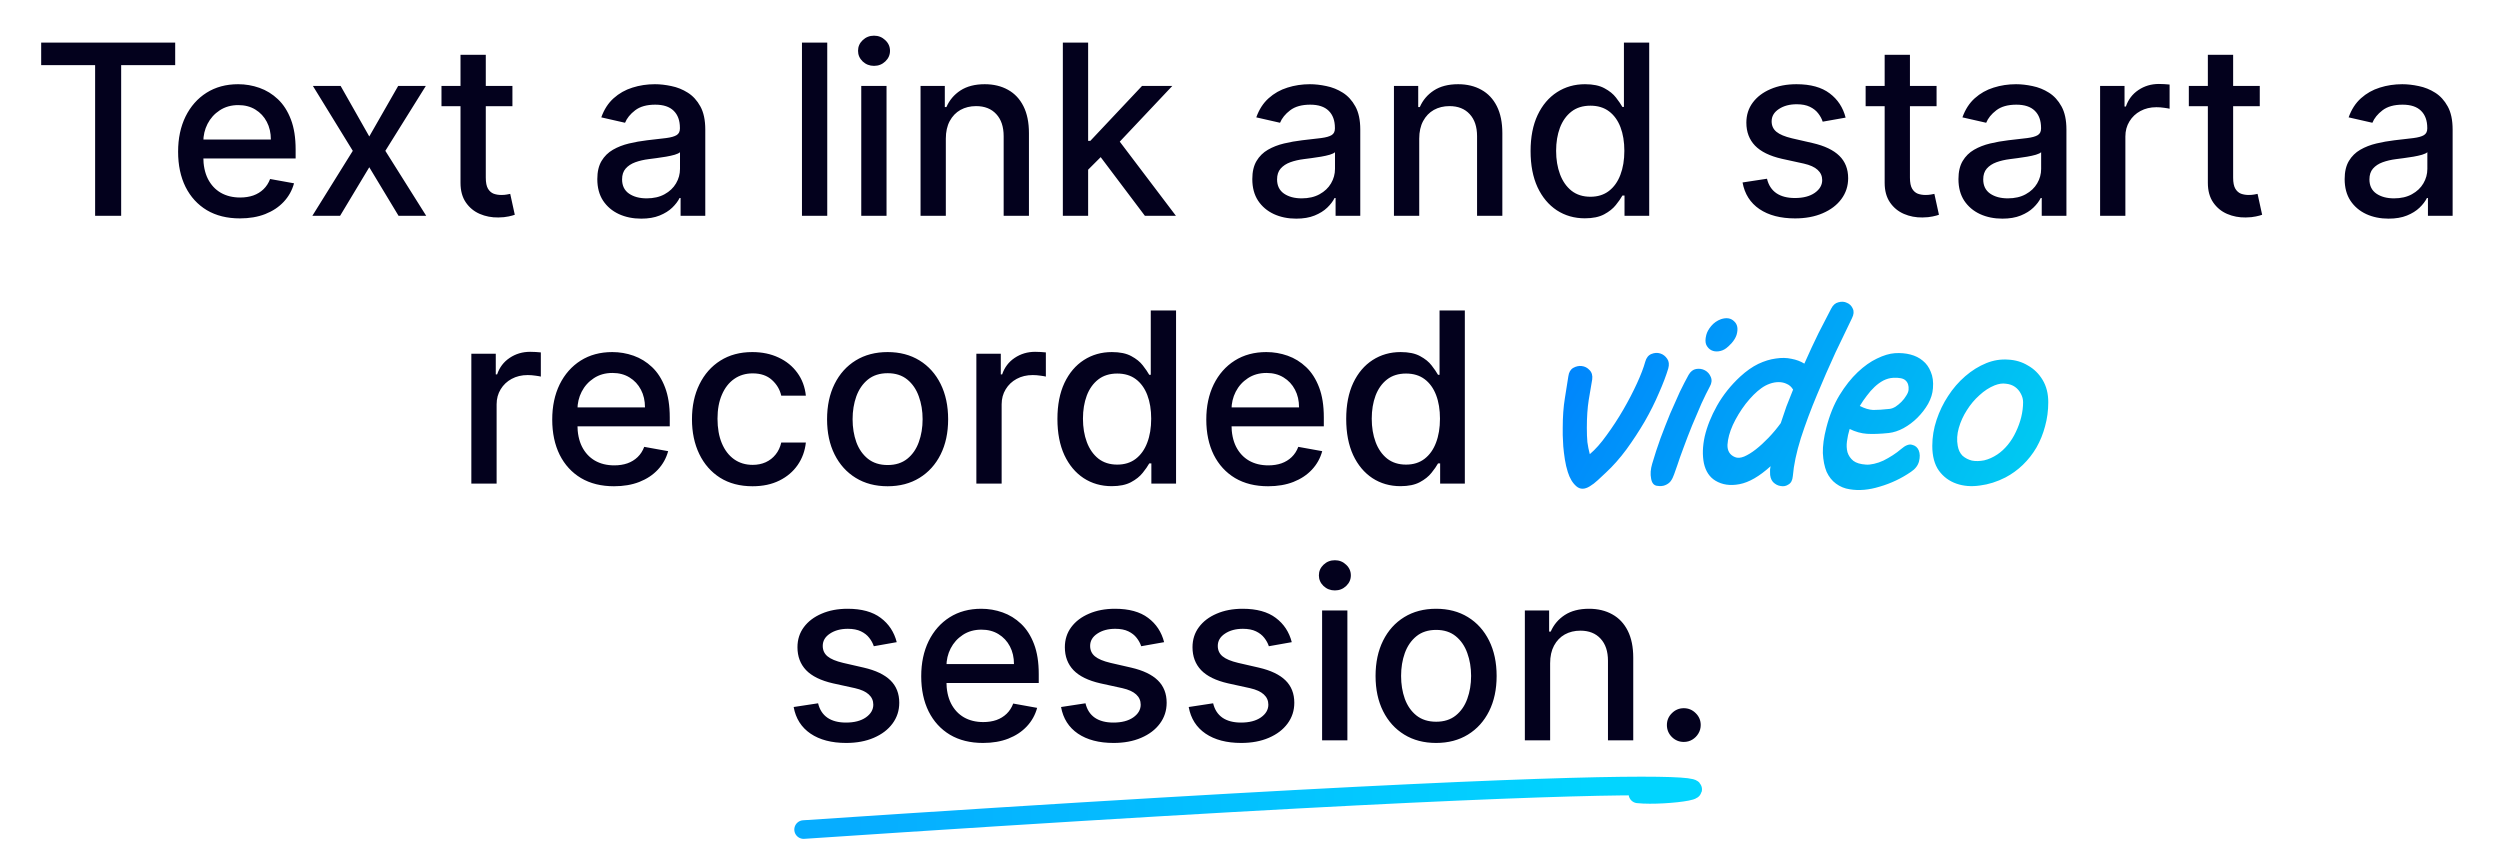 <svg width="672" height="226" viewBox="0 0 672 226" fill="none" xmlns="http://www.w3.org/2000/svg">
<path d="M11.068 17.5V11.454H47.091V17.5H32.568V58H25.568V17.5H11.068ZM64.489 58.705C61.049 58.705 58.087 57.97 55.602 56.5C53.133 55.015 51.224 52.932 49.875 50.25C48.542 47.553 47.875 44.394 47.875 40.773C47.875 37.197 48.542 34.045 49.875 31.318C51.224 28.591 53.102 26.462 55.511 24.932C57.936 23.401 60.769 22.636 64.011 22.636C65.981 22.636 67.89 22.962 69.739 23.614C71.587 24.265 73.246 25.288 74.716 26.682C76.186 28.076 77.345 29.886 78.193 32.114C79.042 34.326 79.466 37.015 79.466 40.182V42.591H51.716V37.5H72.807C72.807 35.712 72.443 34.129 71.716 32.75C70.989 31.356 69.966 30.258 68.648 29.454C67.345 28.651 65.814 28.25 64.057 28.25C62.148 28.25 60.481 28.72 59.057 29.659C57.648 30.583 56.557 31.796 55.784 33.295C55.026 34.78 54.648 36.394 54.648 38.136V42.114C54.648 44.447 55.057 46.432 55.875 48.068C56.708 49.705 57.867 50.955 59.352 51.818C60.837 52.667 62.572 53.091 64.557 53.091C65.845 53.091 67.019 52.909 68.079 52.545C69.14 52.167 70.057 51.606 70.829 50.864C71.602 50.121 72.193 49.205 72.602 48.114L79.034 49.273C78.519 51.167 77.595 52.826 76.261 54.25C74.943 55.659 73.284 56.758 71.284 57.545C69.299 58.318 67.034 58.705 64.489 58.705ZM91.557 23.091L99.261 36.682L107.034 23.091H114.466L103.58 40.545L114.557 58H107.125L99.261 44.955L91.421 58H83.966L94.829 40.545L84.102 23.091H91.557ZM137.739 23.091V28.546H118.67V23.091H137.739ZM123.784 14.727H130.58V47.75C130.58 49.068 130.777 50.061 131.17 50.727C131.564 51.379 132.072 51.826 132.693 52.068C133.33 52.295 134.019 52.409 134.761 52.409C135.307 52.409 135.784 52.371 136.193 52.295C136.602 52.22 136.92 52.159 137.148 52.114L138.375 57.727C137.981 57.879 137.42 58.03 136.693 58.182C135.966 58.349 135.057 58.439 133.966 58.455C132.178 58.485 130.511 58.167 128.966 57.5C127.42 56.833 126.17 55.803 125.216 54.409C124.261 53.015 123.784 51.265 123.784 49.159V14.727ZM172.352 58.773C170.14 58.773 168.14 58.364 166.352 57.545C164.564 56.712 163.148 55.508 162.102 53.932C161.072 52.356 160.557 50.424 160.557 48.136C160.557 46.167 160.936 44.545 161.693 43.273C162.451 42 163.473 40.992 164.761 40.25C166.049 39.508 167.489 38.947 169.08 38.568C170.67 38.189 172.292 37.901 173.943 37.705C176.034 37.462 177.731 37.265 179.034 37.114C180.337 36.947 181.284 36.682 181.875 36.318C182.466 35.955 182.761 35.364 182.761 34.545V34.386C182.761 32.401 182.201 30.864 181.08 29.773C179.973 28.682 178.322 28.136 176.125 28.136C173.837 28.136 172.034 28.644 170.716 29.659C169.413 30.659 168.511 31.773 168.011 33L161.625 31.546C162.383 29.424 163.489 27.712 164.943 26.409C166.413 25.091 168.102 24.136 170.011 23.546C171.92 22.939 173.928 22.636 176.034 22.636C177.428 22.636 178.905 22.803 180.466 23.136C182.042 23.454 183.511 24.046 184.875 24.909C186.254 25.773 187.383 27.008 188.261 28.614C189.14 30.204 189.58 32.273 189.58 34.818V58H182.943V53.227H182.67C182.231 54.106 181.572 54.97 180.693 55.818C179.814 56.667 178.686 57.371 177.307 57.932C175.928 58.492 174.277 58.773 172.352 58.773ZM173.83 53.318C175.708 53.318 177.314 52.947 178.648 52.205C179.996 51.462 181.019 50.492 181.716 49.295C182.428 48.083 182.784 46.788 182.784 45.409V40.909C182.542 41.151 182.072 41.379 181.375 41.591C180.693 41.788 179.913 41.962 179.034 42.114C178.155 42.25 177.299 42.379 176.466 42.5C175.633 42.606 174.936 42.697 174.375 42.773C173.057 42.939 171.852 43.22 170.761 43.614C169.686 44.008 168.822 44.576 168.17 45.318C167.534 46.045 167.216 47.015 167.216 48.227C167.216 49.909 167.837 51.182 169.08 52.045C170.322 52.894 171.905 53.318 173.83 53.318ZM222.364 11.454V58H215.568V11.454H222.364ZM231.506 58V23.091H238.301V58H231.506ZM234.938 17.704C233.756 17.704 232.741 17.311 231.892 16.523C231.059 15.72 230.642 14.765 230.642 13.659C230.642 12.538 231.059 11.583 231.892 10.796C232.741 9.992 233.756 9.591 234.938 9.591C236.119 9.591 237.127 9.992 237.96 10.796C238.809 11.583 239.233 12.538 239.233 13.659C239.233 14.765 238.809 15.72 237.96 16.523C237.127 17.311 236.119 17.704 234.938 17.704ZM254.239 37.273V58H247.443V23.091H253.966V28.773H254.398C255.201 26.924 256.458 25.439 258.17 24.318C259.898 23.197 262.072 22.636 264.693 22.636C267.072 22.636 269.155 23.136 270.943 24.136C272.731 25.121 274.117 26.591 275.102 28.546C276.087 30.5 276.58 32.917 276.58 35.795V58H269.784V36.614C269.784 34.083 269.125 32.106 267.807 30.682C266.489 29.242 264.678 28.523 262.375 28.523C260.799 28.523 259.398 28.864 258.17 29.546C256.958 30.227 255.996 31.227 255.284 32.545C254.587 33.849 254.239 35.424 254.239 37.273ZM291.943 46.159L291.898 37.864H293.08L306.989 23.091H315.125L299.261 39.909H298.193L291.943 46.159ZM285.693 58V11.454H292.489V58H285.693ZM307.739 58L295.239 41.409L299.92 36.659L316.08 58H307.739ZM348.415 58.773C346.203 58.773 344.203 58.364 342.415 57.545C340.627 56.712 339.21 55.508 338.165 53.932C337.134 52.356 336.619 50.424 336.619 48.136C336.619 46.167 336.998 44.545 337.756 43.273C338.513 42 339.536 40.992 340.824 40.25C342.112 39.508 343.551 38.947 345.142 38.568C346.733 38.189 348.354 37.901 350.006 37.705C352.097 37.462 353.794 37.265 355.097 37.114C356.4 36.947 357.347 36.682 357.938 36.318C358.528 35.955 358.824 35.364 358.824 34.545V34.386C358.824 32.401 358.263 30.864 357.142 29.773C356.036 28.682 354.384 28.136 352.188 28.136C349.9 28.136 348.097 28.644 346.778 29.659C345.475 30.659 344.574 31.773 344.074 33L337.688 31.546C338.445 29.424 339.551 27.712 341.006 26.409C342.475 25.091 344.165 24.136 346.074 23.546C347.983 22.939 349.991 22.636 352.097 22.636C353.491 22.636 354.968 22.803 356.528 23.136C358.104 23.454 359.574 24.046 360.938 24.909C362.316 25.773 363.445 27.008 364.324 28.614C365.203 30.204 365.642 32.273 365.642 34.818V58H359.006V53.227H358.733C358.294 54.106 357.634 54.97 356.756 55.818C355.877 56.667 354.748 57.371 353.369 57.932C351.991 58.492 350.339 58.773 348.415 58.773ZM349.892 53.318C351.771 53.318 353.377 52.947 354.71 52.205C356.059 51.462 357.081 50.492 357.778 49.295C358.491 48.083 358.847 46.788 358.847 45.409V40.909C358.604 41.151 358.134 41.379 357.438 41.591C356.756 41.788 355.975 41.962 355.097 42.114C354.218 42.25 353.362 42.379 352.528 42.5C351.695 42.606 350.998 42.697 350.438 42.773C349.119 42.939 347.915 43.22 346.824 43.614C345.748 44.008 344.884 44.576 344.233 45.318C343.597 46.045 343.278 47.015 343.278 48.227C343.278 49.909 343.9 51.182 345.142 52.045C346.384 52.894 347.968 53.318 349.892 53.318ZM381.489 37.273V58H374.693V23.091H381.216V28.773H381.648C382.451 26.924 383.708 25.439 385.42 24.318C387.148 23.197 389.322 22.636 391.943 22.636C394.322 22.636 396.405 23.136 398.193 24.136C399.981 25.121 401.367 26.591 402.352 28.546C403.337 30.5 403.83 32.917 403.83 35.795V58H397.034V36.614C397.034 34.083 396.375 32.106 395.057 30.682C393.739 29.242 391.928 28.523 389.625 28.523C388.049 28.523 386.648 28.864 385.42 29.546C384.208 30.227 383.246 31.227 382.534 32.545C381.837 33.849 381.489 35.424 381.489 37.273ZM426.011 58.682C423.193 58.682 420.678 57.962 418.466 56.523C416.269 55.068 414.542 53 413.284 50.318C412.042 47.621 411.42 44.386 411.42 40.614C411.42 36.841 412.049 33.614 413.307 30.932C414.58 28.25 416.322 26.197 418.534 24.773C420.746 23.349 423.254 22.636 426.057 22.636C428.223 22.636 429.966 23 431.284 23.727C432.617 24.439 433.648 25.273 434.375 26.227C435.117 27.182 435.693 28.023 436.102 28.75H436.511V11.454H443.307V58H436.67V52.568H436.102C435.693 53.311 435.102 54.159 434.33 55.114C433.572 56.068 432.527 56.901 431.193 57.614C429.86 58.326 428.133 58.682 426.011 58.682ZM427.511 52.886C429.466 52.886 431.117 52.371 432.466 51.341C433.83 50.295 434.86 48.849 435.557 47C436.269 45.151 436.625 43 436.625 40.545C436.625 38.121 436.277 36 435.58 34.182C434.883 32.364 433.86 30.947 432.511 29.932C431.163 28.917 429.496 28.409 427.511 28.409C425.466 28.409 423.761 28.939 422.398 30C421.034 31.061 420.004 32.508 419.307 34.341C418.625 36.174 418.284 38.242 418.284 40.545C418.284 42.879 418.633 44.977 419.33 46.841C420.027 48.705 421.057 50.182 422.42 51.273C423.799 52.349 425.496 52.886 427.511 52.886ZM496.102 31.614L489.943 32.705C489.686 31.917 489.277 31.167 488.716 30.454C488.17 29.742 487.428 29.159 486.489 28.704C485.549 28.25 484.375 28.023 482.966 28.023C481.042 28.023 479.436 28.454 478.148 29.318C476.86 30.167 476.216 31.265 476.216 32.614C476.216 33.78 476.648 34.72 477.511 35.432C478.375 36.144 479.769 36.727 481.693 37.182L487.239 38.455C490.451 39.197 492.845 40.341 494.42 41.886C495.996 43.432 496.784 45.439 496.784 47.909C496.784 50 496.178 51.864 494.966 53.5C493.769 55.121 492.095 56.394 489.943 57.318C487.807 58.242 485.33 58.705 482.511 58.705C478.602 58.705 475.413 57.871 472.943 56.205C470.473 54.523 468.958 52.136 468.398 49.045L474.966 48.045C475.375 49.758 476.216 51.053 477.489 51.932C478.761 52.795 480.42 53.227 482.466 53.227C484.693 53.227 486.473 52.765 487.807 51.841C489.14 50.901 489.807 49.758 489.807 48.409C489.807 47.318 489.398 46.401 488.58 45.659C487.777 44.917 486.542 44.356 484.875 43.977L478.966 42.682C475.708 41.939 473.299 40.758 471.739 39.136C470.193 37.515 469.42 35.462 469.42 32.977C469.42 30.917 469.996 29.114 471.148 27.568C472.299 26.023 473.89 24.818 475.92 23.954C477.951 23.076 480.277 22.636 482.898 22.636C486.67 22.636 489.64 23.454 491.807 25.091C493.973 26.712 495.405 28.886 496.102 31.614ZM520.551 23.091V28.546H501.483V23.091H520.551ZM506.597 14.727H513.392V47.75C513.392 49.068 513.589 50.061 513.983 50.727C514.377 51.379 514.884 51.826 515.506 52.068C516.142 52.295 516.831 52.409 517.574 52.409C518.119 52.409 518.597 52.371 519.006 52.295C519.415 52.22 519.733 52.159 519.96 52.114L521.188 57.727C520.794 57.879 520.233 58.03 519.506 58.182C518.778 58.349 517.869 58.439 516.778 58.455C514.991 58.485 513.324 58.167 511.778 57.5C510.233 56.833 508.983 55.803 508.028 54.409C507.074 53.015 506.597 51.265 506.597 49.159V14.727ZM538.227 58.773C536.015 58.773 534.015 58.364 532.227 57.545C530.439 56.712 529.023 55.508 527.977 53.932C526.947 52.356 526.432 50.424 526.432 48.136C526.432 46.167 526.811 44.545 527.568 43.273C528.326 42 529.348 40.992 530.636 40.25C531.924 39.508 533.364 38.947 534.955 38.568C536.545 38.189 538.167 37.901 539.818 37.705C541.909 37.462 543.606 37.265 544.909 37.114C546.212 36.947 547.159 36.682 547.75 36.318C548.341 35.955 548.636 35.364 548.636 34.545V34.386C548.636 32.401 548.076 30.864 546.955 29.773C545.848 28.682 544.197 28.136 542 28.136C539.712 28.136 537.909 28.644 536.591 29.659C535.288 30.659 534.386 31.773 533.886 33L527.5 31.546C528.258 29.424 529.364 27.712 530.818 26.409C532.288 25.091 533.977 24.136 535.886 23.546C537.795 22.939 539.803 22.636 541.909 22.636C543.303 22.636 544.78 22.803 546.341 23.136C547.917 23.454 549.386 24.046 550.75 24.909C552.129 25.773 553.258 27.008 554.136 28.614C555.015 30.204 555.455 32.273 555.455 34.818V58H548.818V53.227H548.545C548.106 54.106 547.447 54.97 546.568 55.818C545.689 56.667 544.561 57.371 543.182 57.932C541.803 58.492 540.152 58.773 538.227 58.773ZM539.705 53.318C541.583 53.318 543.189 52.947 544.523 52.205C545.871 51.462 546.894 50.492 547.591 49.295C548.303 48.083 548.659 46.788 548.659 45.409V40.909C548.417 41.151 547.947 41.379 547.25 41.591C546.568 41.788 545.788 41.962 544.909 42.114C544.03 42.25 543.174 42.379 542.341 42.5C541.508 42.606 540.811 42.697 540.25 42.773C538.932 42.939 537.727 43.22 536.636 43.614C535.561 44.008 534.697 44.576 534.045 45.318C533.409 46.045 533.091 47.015 533.091 48.227C533.091 49.909 533.712 51.182 534.955 52.045C536.197 52.894 537.78 53.318 539.705 53.318ZM564.506 58V23.091H571.074V28.636H571.438C572.074 26.758 573.195 25.28 574.801 24.204C576.422 23.114 578.256 22.568 580.301 22.568C580.725 22.568 581.225 22.583 581.801 22.614C582.392 22.644 582.854 22.682 583.188 22.727V29.227C582.915 29.151 582.43 29.068 581.733 28.977C581.036 28.871 580.339 28.818 579.642 28.818C578.036 28.818 576.604 29.159 575.347 29.841C574.104 30.508 573.119 31.439 572.392 32.636C571.665 33.818 571.301 35.167 571.301 36.682V58H564.506ZM607.426 23.091V28.546H588.358V23.091H607.426ZM593.472 14.727H600.267V47.75C600.267 49.068 600.464 50.061 600.858 50.727C601.252 51.379 601.759 51.826 602.381 52.068C603.017 52.295 603.706 52.409 604.449 52.409C604.994 52.409 605.472 52.371 605.881 52.295C606.29 52.22 606.608 52.159 606.835 52.114L608.062 57.727C607.669 57.879 607.108 58.03 606.381 58.182C605.653 58.349 604.744 58.439 603.653 58.455C601.866 58.485 600.199 58.167 598.653 57.5C597.108 56.833 595.858 55.803 594.903 54.409C593.949 53.015 593.472 51.265 593.472 49.159V14.727ZM642.04 58.773C639.828 58.773 637.828 58.364 636.04 57.545C634.252 56.712 632.835 55.508 631.79 53.932C630.759 52.356 630.244 50.424 630.244 48.136C630.244 46.167 630.623 44.545 631.381 43.273C632.138 42 633.161 40.992 634.449 40.25C635.737 39.508 637.176 38.947 638.767 38.568C640.358 38.189 641.979 37.901 643.631 37.705C645.722 37.462 647.419 37.265 648.722 37.114C650.025 36.947 650.972 36.682 651.562 36.318C652.153 35.955 652.449 35.364 652.449 34.545V34.386C652.449 32.401 651.888 30.864 650.767 29.773C649.661 28.682 648.009 28.136 645.812 28.136C643.525 28.136 641.722 28.644 640.403 29.659C639.1 30.659 638.199 31.773 637.699 33L631.312 31.546C632.07 29.424 633.176 27.712 634.631 26.409C636.1 25.091 637.79 24.136 639.699 23.546C641.608 22.939 643.616 22.636 645.722 22.636C647.116 22.636 648.593 22.803 650.153 23.136C651.729 23.454 653.199 24.046 654.562 24.909C655.941 25.773 657.07 27.008 657.949 28.614C658.828 30.204 659.267 32.273 659.267 34.818V58H652.631V53.227H652.358C651.919 54.106 651.259 54.97 650.381 55.818C649.502 56.667 648.373 57.371 646.994 57.932C645.616 58.492 643.964 58.773 642.04 58.773ZM643.517 53.318C645.396 53.318 647.002 52.947 648.335 52.205C649.684 51.462 650.706 50.492 651.403 49.295C652.116 48.083 652.472 46.788 652.472 45.409V40.909C652.229 41.151 651.759 41.379 651.062 41.591C650.381 41.788 649.6 41.962 648.722 42.114C647.843 42.25 646.987 42.379 646.153 42.5C645.32 42.606 644.623 42.697 644.062 42.773C642.744 42.939 641.54 43.22 640.449 43.614C639.373 44.008 638.509 44.576 637.858 45.318C637.222 46.045 636.903 47.015 636.903 48.227C636.903 49.909 637.525 51.182 638.767 52.045C640.009 52.894 641.593 53.318 643.517 53.318ZM126.696 130V95.091H133.264V100.636H133.627C134.264 98.758 135.385 97.28 136.991 96.204C138.612 95.114 140.446 94.568 142.491 94.568C142.915 94.568 143.415 94.583 143.991 94.614C144.582 94.644 145.044 94.682 145.377 94.727V101.227C145.105 101.152 144.62 101.068 143.923 100.977C143.226 100.871 142.529 100.818 141.832 100.818C140.226 100.818 138.794 101.159 137.536 101.841C136.294 102.508 135.309 103.439 134.582 104.636C133.855 105.818 133.491 107.167 133.491 108.682V130H126.696ZM165.053 130.705C161.614 130.705 158.652 129.97 156.167 128.5C153.697 127.015 151.788 124.932 150.44 122.25C149.107 119.553 148.44 116.394 148.44 112.773C148.44 109.197 149.107 106.045 150.44 103.318C151.788 100.591 153.667 98.462 156.076 96.932C158.5 95.401 161.334 94.636 164.576 94.636C166.546 94.636 168.455 94.962 170.303 95.614C172.152 96.265 173.811 97.288 175.281 98.682C176.75 100.076 177.91 101.886 178.758 104.114C179.607 106.326 180.031 109.015 180.031 112.182V114.591H152.281V109.5H173.372C173.372 107.712 173.008 106.129 172.281 104.75C171.553 103.356 170.531 102.258 169.213 101.455C167.91 100.652 166.379 100.25 164.622 100.25C162.713 100.25 161.046 100.72 159.622 101.659C158.213 102.583 157.122 103.795 156.349 105.295C155.591 106.78 155.213 108.394 155.213 110.136V114.114C155.213 116.447 155.622 118.432 156.44 120.068C157.273 121.705 158.432 122.955 159.917 123.818C161.402 124.667 163.137 125.091 165.122 125.091C166.41 125.091 167.584 124.909 168.644 124.545C169.705 124.167 170.622 123.606 171.394 122.864C172.167 122.121 172.758 121.205 173.167 120.114L179.599 121.273C179.084 123.167 178.16 124.826 176.826 126.25C175.508 127.659 173.849 128.758 171.849 129.545C169.864 130.318 167.599 130.705 165.053 130.705ZM202.275 130.705C198.896 130.705 195.987 129.939 193.548 128.409C191.124 126.864 189.26 124.735 187.957 122.023C186.654 119.311 186.002 116.205 186.002 112.705C186.002 109.159 186.669 106.03 188.002 103.318C189.336 100.591 191.214 98.462 193.639 96.932C196.063 95.401 198.919 94.636 202.207 94.636C204.858 94.636 207.222 95.129 209.298 96.114C211.374 97.083 213.048 98.447 214.321 100.205C215.608 101.962 216.374 104.015 216.616 106.364H210.002C209.639 104.727 208.805 103.318 207.502 102.136C206.214 100.955 204.487 100.364 202.321 100.364C200.427 100.364 198.768 100.864 197.343 101.864C195.934 102.848 194.836 104.258 194.048 106.091C193.26 107.909 192.866 110.061 192.866 112.545C192.866 115.091 193.252 117.288 194.025 119.136C194.798 120.985 195.889 122.417 197.298 123.432C198.722 124.447 200.396 124.955 202.321 124.955C203.608 124.955 204.775 124.72 205.821 124.25C206.881 123.765 207.768 123.076 208.48 122.182C209.207 121.288 209.714 120.212 210.002 118.955H216.616C216.374 121.212 215.639 123.227 214.411 125C213.184 126.773 211.54 128.167 209.48 129.182C207.434 130.197 205.033 130.705 202.275 130.705ZM238.588 130.705C235.315 130.705 232.459 129.955 230.019 128.455C227.58 126.955 225.686 124.856 224.338 122.159C222.989 119.462 222.315 116.311 222.315 112.705C222.315 109.083 222.989 105.917 224.338 103.205C225.686 100.492 227.58 98.386 230.019 96.886C232.459 95.386 235.315 94.636 238.588 94.636C241.86 94.636 244.716 95.386 247.156 96.886C249.595 98.386 251.489 100.492 252.838 103.205C254.186 105.917 254.86 109.083 254.86 112.705C254.86 116.311 254.186 119.462 252.838 122.159C251.489 124.856 249.595 126.955 247.156 128.455C244.716 129.955 241.86 130.705 238.588 130.705ZM238.61 125C240.732 125 242.489 124.439 243.883 123.318C245.277 122.197 246.307 120.705 246.974 118.841C247.656 116.977 247.997 114.924 247.997 112.682C247.997 110.455 247.656 108.409 246.974 106.545C246.307 104.667 245.277 103.159 243.883 102.023C242.489 100.886 240.732 100.318 238.61 100.318C236.474 100.318 234.701 100.886 233.292 102.023C231.898 103.159 230.86 104.667 230.178 106.545C229.512 108.409 229.178 110.455 229.178 112.682C229.178 114.924 229.512 116.977 230.178 118.841C230.86 120.705 231.898 122.197 233.292 123.318C234.701 124.439 236.474 125 238.61 125ZM262.446 130V95.091H269.014V100.636H269.377C270.014 98.758 271.135 97.28 272.741 96.204C274.362 95.114 276.196 94.568 278.241 94.568C278.665 94.568 279.165 94.583 279.741 94.614C280.332 94.644 280.794 94.682 281.127 94.727V101.227C280.855 101.152 280.37 101.068 279.673 100.977C278.976 100.871 278.279 100.818 277.582 100.818C275.976 100.818 274.544 101.159 273.286 101.841C272.044 102.508 271.059 103.439 270.332 104.636C269.605 105.818 269.241 107.167 269.241 108.682V130H262.446ZM298.826 130.682C296.008 130.682 293.493 129.962 291.281 128.523C289.084 127.068 287.357 125 286.099 122.318C284.857 119.621 284.235 116.386 284.235 112.614C284.235 108.841 284.864 105.614 286.122 102.932C287.394 100.25 289.137 98.197 291.349 96.773C293.561 95.349 296.069 94.636 298.872 94.636C301.038 94.636 302.781 95 304.099 95.727C305.432 96.439 306.463 97.273 307.19 98.227C307.932 99.182 308.508 100.023 308.917 100.75H309.326V83.454H316.122V130H309.485V124.568H308.917C308.508 125.311 307.917 126.159 307.144 127.114C306.387 128.068 305.341 128.902 304.008 129.614C302.675 130.326 300.947 130.682 298.826 130.682ZM300.326 124.886C302.281 124.886 303.932 124.371 305.281 123.341C306.644 122.295 307.675 120.848 308.372 119C309.084 117.152 309.44 115 309.44 112.545C309.44 110.121 309.091 108 308.394 106.182C307.697 104.364 306.675 102.947 305.326 101.932C303.978 100.917 302.311 100.409 300.326 100.409C298.281 100.409 296.576 100.939 295.213 102C293.849 103.061 292.819 104.508 292.122 106.341C291.44 108.174 291.099 110.242 291.099 112.545C291.099 114.879 291.447 116.977 292.144 118.841C292.841 120.705 293.872 122.182 295.235 123.273C296.614 124.348 298.311 124.886 300.326 124.886ZM340.866 130.705C337.427 130.705 334.464 129.97 331.98 128.5C329.51 127.015 327.601 124.932 326.252 122.25C324.919 119.553 324.252 116.394 324.252 112.773C324.252 109.197 324.919 106.045 326.252 103.318C327.601 100.591 329.48 98.462 331.889 96.932C334.313 95.401 337.146 94.636 340.389 94.636C342.358 94.636 344.268 94.962 346.116 95.614C347.964 96.265 349.624 97.288 351.093 98.682C352.563 100.076 353.722 101.886 354.571 104.114C355.419 106.326 355.843 109.015 355.843 112.182V114.591H328.093V109.5H349.184C349.184 107.712 348.821 106.129 348.093 104.75C347.366 103.356 346.343 102.258 345.025 101.455C343.722 100.652 342.192 100.25 340.434 100.25C338.525 100.25 336.858 100.72 335.434 101.659C334.025 102.583 332.934 103.795 332.161 105.295C331.404 106.78 331.025 108.394 331.025 110.136V114.114C331.025 116.447 331.434 118.432 332.252 120.068C333.086 121.705 334.245 122.955 335.73 123.818C337.214 124.667 338.949 125.091 340.934 125.091C342.222 125.091 343.396 124.909 344.457 124.545C345.518 124.167 346.434 123.606 347.207 122.864C347.98 122.121 348.571 121.205 348.98 120.114L355.411 121.273C354.896 123.167 353.972 124.826 352.639 126.25C351.321 127.659 349.661 128.758 347.661 129.545C345.677 130.318 343.411 130.705 340.866 130.705ZM376.451 130.682C373.633 130.682 371.118 129.962 368.906 128.523C366.709 127.068 364.982 125 363.724 122.318C362.482 119.621 361.86 116.386 361.86 112.614C361.86 108.841 362.489 105.614 363.747 102.932C365.019 100.25 366.762 98.197 368.974 96.773C371.186 95.349 373.694 94.636 376.497 94.636C378.663 94.636 380.406 95 381.724 95.727C383.057 96.439 384.088 97.273 384.815 98.227C385.557 99.182 386.133 100.023 386.542 100.75H386.951V83.454H393.747V130H387.11V124.568H386.542C386.133 125.311 385.542 126.159 384.769 127.114C384.012 128.068 382.966 128.902 381.633 129.614C380.3 130.326 378.572 130.682 376.451 130.682ZM377.951 124.886C379.906 124.886 381.557 124.371 382.906 123.341C384.269 122.295 385.3 120.848 385.997 119C386.709 117.152 387.065 115 387.065 112.545C387.065 110.121 386.716 108 386.019 106.182C385.322 104.364 384.3 102.947 382.951 101.932C381.603 100.917 379.936 100.409 377.951 100.409C375.906 100.409 374.201 100.939 372.838 102C371.474 103.061 370.444 104.508 369.747 106.341C369.065 108.174 368.724 110.242 368.724 112.545C368.724 114.879 369.072 116.977 369.769 118.841C370.466 120.705 371.497 122.182 372.86 123.273C374.239 124.348 375.936 124.886 377.951 124.886ZM241.04 172.614L234.881 173.705C234.623 172.917 234.214 172.167 233.653 171.455C233.108 170.742 232.366 170.159 231.426 169.705C230.487 169.25 229.313 169.023 227.903 169.023C225.979 169.023 224.373 169.455 223.085 170.318C221.797 171.167 221.153 172.265 221.153 173.614C221.153 174.78 221.585 175.72 222.449 176.432C223.313 177.144 224.706 177.727 226.631 178.182L232.176 179.455C235.388 180.197 237.782 181.341 239.358 182.886C240.934 184.432 241.722 186.439 241.722 188.909C241.722 191 241.116 192.864 239.903 194.5C238.706 196.121 237.032 197.394 234.881 198.318C232.744 199.242 230.267 199.705 227.449 199.705C223.54 199.705 220.35 198.871 217.881 197.205C215.411 195.523 213.896 193.136 213.335 190.045L219.903 189.045C220.313 190.758 221.153 192.053 222.426 192.932C223.699 193.795 225.358 194.227 227.403 194.227C229.631 194.227 231.411 193.765 232.744 192.841C234.078 191.902 234.744 190.758 234.744 189.409C234.744 188.318 234.335 187.402 233.517 186.659C232.714 185.917 231.479 185.356 229.812 184.977L223.903 183.682C220.646 182.939 218.237 181.758 216.676 180.136C215.131 178.515 214.358 176.462 214.358 173.977C214.358 171.917 214.934 170.114 216.085 168.568C217.237 167.023 218.828 165.818 220.858 164.955C222.888 164.076 225.214 163.636 227.835 163.636C231.608 163.636 234.578 164.455 236.744 166.091C238.911 167.712 240.343 169.886 241.04 172.614ZM264.239 199.705C260.799 199.705 257.837 198.97 255.352 197.5C252.883 196.015 250.973 193.932 249.625 191.25C248.292 188.553 247.625 185.394 247.625 181.773C247.625 178.197 248.292 175.045 249.625 172.318C250.973 169.591 252.852 167.462 255.261 165.932C257.686 164.402 260.519 163.636 263.761 163.636C265.731 163.636 267.64 163.962 269.489 164.614C271.337 165.265 272.996 166.288 274.466 167.682C275.936 169.076 277.095 170.886 277.943 173.114C278.792 175.326 279.216 178.015 279.216 181.182V183.591H251.466V178.5H272.557C272.557 176.712 272.193 175.129 271.466 173.75C270.739 172.356 269.716 171.258 268.398 170.455C267.095 169.652 265.564 169.25 263.807 169.25C261.898 169.25 260.231 169.72 258.807 170.659C257.398 171.583 256.307 172.795 255.534 174.295C254.777 175.78 254.398 177.394 254.398 179.136V183.114C254.398 185.447 254.807 187.432 255.625 189.068C256.458 190.705 257.617 191.955 259.102 192.818C260.587 193.667 262.322 194.091 264.307 194.091C265.595 194.091 266.769 193.909 267.83 193.545C268.89 193.167 269.807 192.606 270.58 191.864C271.352 191.121 271.943 190.205 272.352 189.114L278.784 190.273C278.269 192.167 277.345 193.826 276.011 195.25C274.693 196.659 273.034 197.758 271.034 198.545C269.049 199.318 266.784 199.705 264.239 199.705ZM312.915 172.614L306.756 173.705C306.498 172.917 306.089 172.167 305.528 171.455C304.983 170.742 304.241 170.159 303.301 169.705C302.362 169.25 301.188 169.023 299.778 169.023C297.854 169.023 296.248 169.455 294.96 170.318C293.672 171.167 293.028 172.265 293.028 173.614C293.028 174.78 293.46 175.72 294.324 176.432C295.188 177.144 296.581 177.727 298.506 178.182L304.051 179.455C307.263 180.197 309.657 181.341 311.233 182.886C312.809 184.432 313.597 186.439 313.597 188.909C313.597 191 312.991 192.864 311.778 194.5C310.581 196.121 308.907 197.394 306.756 198.318C304.619 199.242 302.142 199.705 299.324 199.705C295.415 199.705 292.225 198.871 289.756 197.205C287.286 195.523 285.771 193.136 285.21 190.045L291.778 189.045C292.188 190.758 293.028 192.053 294.301 192.932C295.574 193.795 297.233 194.227 299.278 194.227C301.506 194.227 303.286 193.765 304.619 192.841C305.953 191.902 306.619 190.758 306.619 189.409C306.619 188.318 306.21 187.402 305.392 186.659C304.589 185.917 303.354 185.356 301.688 184.977L295.778 183.682C292.521 182.939 290.112 181.758 288.551 180.136C287.006 178.515 286.233 176.462 286.233 173.977C286.233 171.917 286.809 170.114 287.96 168.568C289.112 167.023 290.703 165.818 292.733 164.955C294.763 164.076 297.089 163.636 299.71 163.636C303.483 163.636 306.453 164.455 308.619 166.091C310.786 167.712 312.218 169.886 312.915 172.614ZM347.227 172.614L341.068 173.705C340.811 172.917 340.402 172.167 339.841 171.455C339.295 170.742 338.553 170.159 337.614 169.705C336.674 169.25 335.5 169.023 334.091 169.023C332.167 169.023 330.561 169.455 329.273 170.318C327.985 171.167 327.341 172.265 327.341 173.614C327.341 174.78 327.773 175.72 328.636 176.432C329.5 177.144 330.894 177.727 332.818 178.182L338.364 179.455C341.576 180.197 343.97 181.341 345.545 182.886C347.121 184.432 347.909 186.439 347.909 188.909C347.909 191 347.303 192.864 346.091 194.5C344.894 196.121 343.22 197.394 341.068 198.318C338.932 199.242 336.455 199.705 333.636 199.705C329.727 199.705 326.538 198.871 324.068 197.205C321.598 195.523 320.083 193.136 319.523 190.045L326.091 189.045C326.5 190.758 327.341 192.053 328.614 192.932C329.886 193.795 331.545 194.227 333.591 194.227C335.818 194.227 337.598 193.765 338.932 192.841C340.265 191.902 340.932 190.758 340.932 189.409C340.932 188.318 340.523 187.402 339.705 186.659C338.902 185.917 337.667 185.356 336 184.977L330.091 183.682C326.833 182.939 324.424 181.758 322.864 180.136C321.318 178.515 320.545 176.462 320.545 173.977C320.545 171.917 321.121 170.114 322.273 168.568C323.424 167.023 325.015 165.818 327.045 164.955C329.076 164.076 331.402 163.636 334.023 163.636C337.795 163.636 340.765 164.455 342.932 166.091C345.098 167.712 346.53 169.886 347.227 172.614ZM355.381 199V164.091H362.176V199H355.381ZM358.812 158.705C357.631 158.705 356.616 158.311 355.767 157.523C354.934 156.72 354.517 155.765 354.517 154.659C354.517 153.538 354.934 152.583 355.767 151.795C356.616 150.992 357.631 150.591 358.812 150.591C359.994 150.591 361.002 150.992 361.835 151.795C362.684 152.583 363.108 153.538 363.108 154.659C363.108 155.765 362.684 156.72 361.835 157.523C361.002 158.311 359.994 158.705 358.812 158.705ZM386.023 199.705C382.75 199.705 379.894 198.955 377.455 197.455C375.015 195.955 373.121 193.856 371.773 191.159C370.424 188.462 369.75 185.311 369.75 181.705C369.75 178.083 370.424 174.917 371.773 172.205C373.121 169.492 375.015 167.386 377.455 165.886C379.894 164.386 382.75 163.636 386.023 163.636C389.295 163.636 392.152 164.386 394.591 165.886C397.03 167.386 398.924 169.492 400.273 172.205C401.621 174.917 402.295 178.083 402.295 181.705C402.295 185.311 401.621 188.462 400.273 191.159C398.924 193.856 397.03 195.955 394.591 197.455C392.152 198.955 389.295 199.705 386.023 199.705ZM386.045 194C388.167 194 389.924 193.439 391.318 192.318C392.712 191.197 393.742 189.705 394.409 187.841C395.091 185.977 395.432 183.924 395.432 181.682C395.432 179.455 395.091 177.409 394.409 175.545C393.742 173.667 392.712 172.159 391.318 171.023C389.924 169.886 388.167 169.318 386.045 169.318C383.909 169.318 382.136 169.886 380.727 171.023C379.333 172.159 378.295 173.667 377.614 175.545C376.947 177.409 376.614 179.455 376.614 181.682C376.614 183.924 376.947 185.977 377.614 187.841C378.295 189.705 379.333 191.197 380.727 192.318C382.136 193.439 383.909 194 386.045 194ZM416.676 178.273V199H409.881V164.091H416.403V169.773H416.835C417.638 167.924 418.896 166.439 420.608 165.318C422.335 164.197 424.509 163.636 427.131 163.636C429.509 163.636 431.593 164.136 433.381 165.136C435.169 166.121 436.555 167.591 437.54 169.545C438.525 171.5 439.017 173.917 439.017 176.795V199H432.222V177.614C432.222 175.083 431.563 173.106 430.244 171.682C428.926 170.242 427.116 169.523 424.812 169.523C423.237 169.523 421.835 169.864 420.608 170.545C419.396 171.227 418.434 172.227 417.722 173.545C417.025 174.848 416.676 176.424 416.676 178.273ZM452.608 199.432C451.366 199.432 450.297 198.992 449.403 198.114C448.509 197.22 448.062 196.144 448.062 194.886C448.062 193.644 448.509 192.583 449.403 191.705C450.297 190.811 451.366 190.364 452.608 190.364C453.85 190.364 454.919 190.811 455.812 191.705C456.706 192.583 457.153 193.644 457.153 194.886C457.153 195.72 456.941 196.485 456.517 197.182C456.108 197.864 455.562 198.409 454.881 198.818C454.199 199.227 453.441 199.432 452.608 199.432Z" fill="#03011D"/>
<path d="M448.431 99.04C447.855 100.96 447.015 103.168 445.911 105.664C444.855 108.16 443.583 110.704 442.095 113.296C440.607 115.84 438.975 118.336 437.199 120.784C435.423 123.184 433.575 125.272 431.655 127.048C430.935 127.72 430.215 128.392 429.495 129.064C428.775 129.736 428.055 130.288 427.335 130.72C425.943 131.584 424.743 131.584 423.735 130.72C422.727 129.856 421.959 128.584 421.431 126.904C421.095 125.848 420.831 124.72 420.639 123.52C420.447 122.272 420.303 121.096 420.207 119.992C420.159 118.84 420.111 117.832 420.063 116.968C420.063 116.056 420.063 115.408 420.063 115.024C420.063 112 420.255 109.336 420.639 107.032C421.023 104.68 421.335 102.712 421.575 101.128C421.719 100.072 422.151 99.328 422.871 98.896C423.639 98.464 424.407 98.296 425.175 98.392C425.991 98.488 426.687 98.848 427.263 99.472C427.887 100.096 428.127 100.936 427.983 101.992C427.743 103.528 427.431 105.376 427.047 107.536C426.711 109.648 426.543 112.144 426.543 115.024C426.543 116.464 426.591 117.736 426.687 118.84C426.831 119.896 427.047 120.976 427.335 122.08C428.823 120.832 430.335 119.128 431.871 116.968C433.455 114.808 434.943 112.528 436.335 110.128C437.727 107.728 438.951 105.376 440.007 103.072C441.063 100.768 441.807 98.824 442.239 97.24C442.527 96.184 443.079 95.488 443.895 95.152C444.711 94.816 445.503 94.768 446.271 95.008C447.039 95.248 447.663 95.728 448.143 96.448C448.623 97.12 448.719 97.984 448.431 99.04ZM466.784 90.04C466.544 90.76 466.112 91.48 465.488 92.2C464.864 92.872 464.384 93.328 464.048 93.568C463.424 94.048 462.728 94.336 461.96 94.432C461.24 94.528 460.592 94.432 460.016 94.144C459.44 93.856 458.984 93.376 458.648 92.704C458.36 92.032 458.36 91.144 458.648 90.04C458.84 89.272 459.272 88.48 459.944 87.664C460.664 86.8 461.552 86.176 462.608 85.792C464.096 85.312 465.272 85.504 466.136 86.368C467.048 87.184 467.264 88.408 466.784 90.04ZM459.584 103.936C458.96 105.088 458.216 106.6 457.352 108.472C456.536 110.344 455.696 112.312 454.832 114.376C454.016 116.392 453.248 118.384 452.528 120.352C451.808 122.272 451.256 123.832 450.872 125.032C450.584 125.896 450.296 126.712 450.008 127.48C449.768 128.2 449.456 128.824 449.072 129.352C448.688 129.832 448.184 130.192 447.56 130.432C446.984 130.672 446.24 130.72 445.328 130.576C444.512 130.432 444.008 129.784 443.816 128.632C443.576 127.432 443.672 126.112 444.104 124.672C444.776 122.368 445.52 120.088 446.336 117.832C447.2 115.528 448.064 113.32 448.928 111.208C449.84 109.096 450.704 107.152 451.52 105.376C452.384 103.6 453.176 102.064 453.896 100.768C454.424 99.856 455.096 99.328 455.912 99.184C456.776 99.04 457.568 99.16 458.288 99.544C459.008 99.928 459.536 100.528 459.872 101.344C460.208 102.16 460.112 103.024 459.584 103.936ZM497.825 85.504C496.577 88.048 495.089 91.144 493.361 94.792C491.681 98.44 490.025 102.232 488.393 106.168C486.761 110.056 485.321 113.92 484.073 117.76C482.873 121.6 482.153 125.008 481.913 127.984C481.817 129.088 481.433 129.832 480.761 130.216C480.137 130.648 479.441 130.792 478.673 130.648C477.905 130.552 477.209 130.192 476.585 129.568C476.009 128.896 475.745 128.008 475.793 126.904C475.793 126.664 475.793 126.424 475.793 126.184C475.841 125.896 475.889 125.608 475.937 125.32C472.913 128.056 470.129 129.664 467.585 130.144C465.089 130.624 462.929 130.312 461.105 129.208C459.521 128.248 458.489 126.688 458.009 124.528C457.577 122.368 457.649 119.968 458.225 117.328C458.849 114.64 459.953 111.88 461.537 109.048C463.169 106.168 465.257 103.552 467.801 101.2C469.433 99.712 471.041 98.584 472.625 97.816C474.257 97.048 475.817 96.568 477.305 96.376C478.841 96.136 480.257 96.16 481.553 96.448C482.849 96.688 484.001 97.12 485.009 97.744C486.305 94.816 487.577 92.08 488.825 89.536C490.121 86.992 491.249 84.808 492.209 82.984C492.689 82.024 493.337 81.448 494.153 81.256C495.017 81.016 495.785 81.064 496.457 81.4C497.177 81.688 497.705 82.216 498.041 82.984C498.377 83.704 498.305 84.544 497.825 85.504ZM481.985 104.728C481.553 104.008 481.001 103.504 480.329 103.216C479.657 102.88 478.913 102.712 478.097 102.712C477.329 102.712 476.537 102.856 475.721 103.144C474.905 103.432 474.137 103.84 473.417 104.368C472.073 105.328 470.681 106.72 469.241 108.544C467.849 110.368 466.697 112.264 465.785 114.232C464.921 116.152 464.441 117.928 464.345 119.56C464.297 121.192 464.969 122.296 466.361 122.872C467.033 123.16 467.849 123.112 468.809 122.728C469.817 122.296 470.873 121.648 471.977 120.784C473.081 119.92 474.209 118.888 475.361 117.688C476.561 116.44 477.665 115.12 478.673 113.728C479.153 112.24 479.657 110.752 480.185 109.264C480.761 107.776 481.361 106.264 481.985 104.728ZM519.576 104.368C519.48 105.76 519.048 107.152 518.28 108.544C517.512 109.888 516.552 111.136 515.4 112.288C514.296 113.392 513.048 114.328 511.656 115.096C510.312 115.816 508.992 116.248 507.696 116.392C505.392 116.632 503.448 116.704 501.864 116.608C500.328 116.512 498.768 116.08 497.184 115.312C496.848 116.416 496.608 117.52 496.464 118.624C496.32 119.68 496.368 120.664 496.608 121.576C496.896 122.488 497.424 123.256 498.192 123.88C498.96 124.456 500.088 124.792 501.576 124.888C502.2 124.936 502.92 124.864 503.736 124.672C504.6 124.48 505.44 124.192 506.256 123.808C507.12 123.376 507.96 122.896 508.776 122.368C509.592 121.84 510.336 121.288 511.008 120.712C512.16 119.704 513.144 119.32 513.96 119.56C514.824 119.752 515.424 120.256 515.76 121.072C516.096 121.888 516.12 122.872 515.832 124.024C515.544 125.128 514.824 126.064 513.672 126.832C511.08 128.608 508.296 129.928 505.32 130.792C502.392 131.704 499.68 131.944 497.184 131.512C495.84 131.32 494.616 130.816 493.512 130C492.456 129.232 491.616 128.176 490.992 126.832C490.416 125.44 490.08 123.76 489.984 121.792C489.936 119.824 490.248 117.544 490.92 114.952C491.784 111.592 492.96 108.688 494.448 106.24C495.984 103.744 497.616 101.68 499.344 100.048C501.072 98.416 502.8 97.192 504.528 96.376C506.304 95.512 507.912 95.032 509.352 94.936C510.84 94.84 512.232 94.96 513.528 95.296C514.824 95.632 515.928 96.184 516.84 96.952C517.8 97.72 518.52 98.728 519 99.976C519.528 101.176 519.72 102.64 519.576 104.368ZM513.024 104.8C513.12 103.696 512.856 102.856 512.232 102.28C511.656 101.704 510.528 101.464 508.848 101.56C507.984 101.608 507.12 101.848 506.256 102.28C505.44 102.712 504.648 103.288 503.88 104.008C503.16 104.68 502.464 105.472 501.792 106.384C501.12 107.248 500.496 108.16 499.92 109.12C501.216 109.792 502.416 110.152 503.52 110.2C504.672 110.2 506.136 110.104 507.912 109.912C508.392 109.864 508.92 109.672 509.496 109.336C510.072 108.952 510.6 108.52 511.08 108.04C511.608 107.512 512.04 106.96 512.376 106.384C512.76 105.808 512.976 105.28 513.024 104.8ZM550.575 108.112C550.575 110.368 550.287 112.528 549.711 114.592C549.183 116.608 548.415 118.504 547.407 120.28C546.399 122.008 545.175 123.568 543.735 124.96C542.343 126.304 540.783 127.432 539.055 128.344C536.799 129.496 534.519 130.216 532.215 130.504C529.911 130.84 527.799 130.672 525.879 130C523.959 129.328 522.399 128.176 521.199 126.544C519.999 124.864 519.399 122.632 519.399 119.848C519.399 117.496 519.783 115.168 520.551 112.864C521.319 110.56 522.351 108.424 523.647 106.456C524.943 104.44 526.479 102.664 528.255 101.128C530.031 99.592 531.927 98.416 533.943 97.6C535.863 96.832 537.807 96.52 539.775 96.664C541.743 96.76 543.519 97.288 545.103 98.248C546.735 99.16 548.055 100.456 549.063 102.136C550.071 103.816 550.575 105.808 550.575 108.112ZM543.807 108.112C543.807 107.344 543.615 106.6 543.231 105.88C542.847 105.112 542.319 104.488 541.647 104.008C540.975 103.528 540.159 103.24 539.199 103.144C538.287 103 537.279 103.144 536.175 103.576C534.735 104.152 533.367 105.04 532.071 106.24C530.775 107.392 529.647 108.736 528.687 110.272C527.727 111.76 527.007 113.344 526.527 115.024C526.047 116.704 525.951 118.312 526.239 119.848C526.431 120.952 526.863 121.84 527.535 122.512C528.255 123.136 529.095 123.568 530.055 123.808C531.063 124 532.167 123.976 533.367 123.736C534.567 123.448 535.743 122.92 536.895 122.152C537.903 121.48 538.839 120.616 539.703 119.56C540.567 118.504 541.287 117.352 541.863 116.104C542.487 114.808 542.967 113.488 543.303 112.144C543.639 110.752 543.807 109.408 543.807 108.112Z" fill="url(#paint0_linear_2542_3160)"/>
<path d="M440.268 213.392C455.123 214.971 514.229 203.032 216.009 222.984" stroke="url(#paint1_linear_2542_3160)" stroke-width="5" stroke-linecap="round"/>
<defs>
<linearGradient id="paint0_linear_2542_3160" x1="402.544" y1="52.595" x2="543.345" y2="128.607" gradientUnits="userSpaceOnUse">
<stop stop-color="#0070FF"/>
<stop offset="1" stop-color="#00C9F2"/>
</linearGradient>
<linearGradient id="paint1_linear_2542_3160" x1="432.487" y1="212.518" x2="228.882" y2="210.715" gradientUnits="userSpaceOnUse">
<stop stop-color="#02D5FF"/>
<stop offset="1" stop-color="#06ADFF"/>
</linearGradient>
</defs>
</svg>
